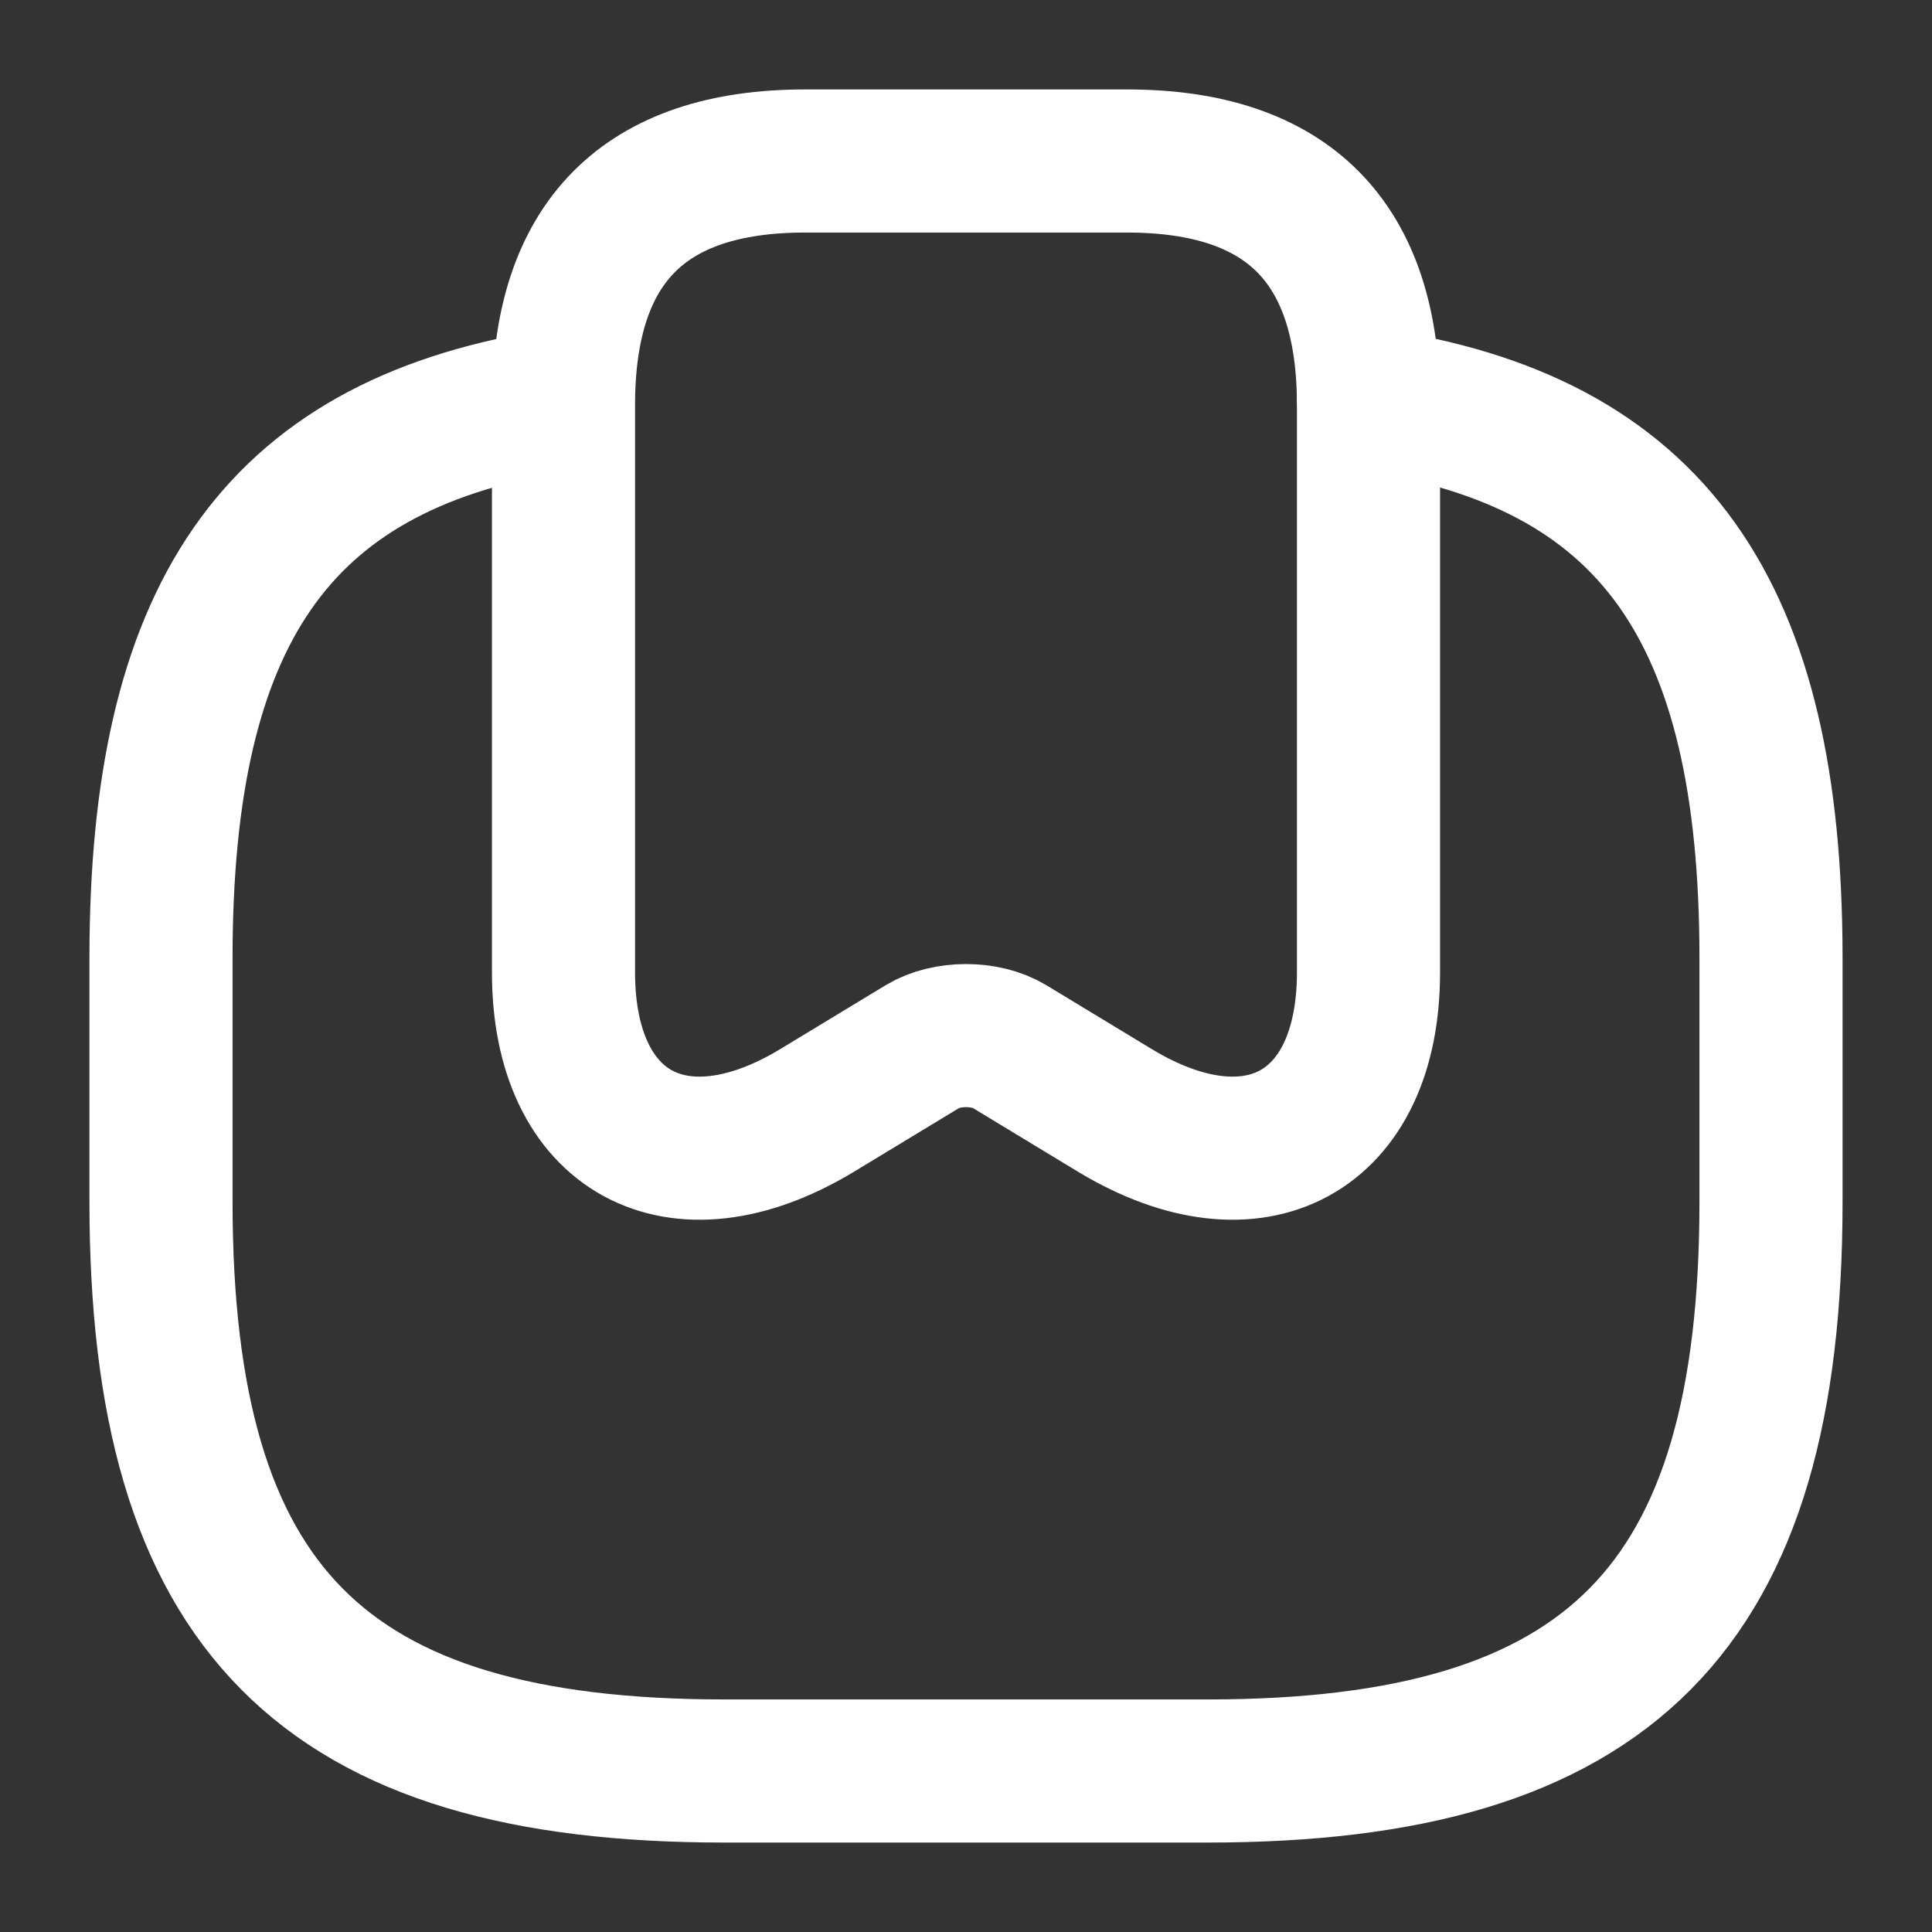 <svg width="27" height="27" viewBox="0 0 27 27" fill="none" xmlns="http://www.w3.org/2000/svg">
<rect x="0" y="0" width="27" height="27" fill="#333333" stroke="none"/>
<path d="M15.75 2.25C18 2.25 19.125 3.386 19.125 5.659V13.59C19.125 15.829 17.539 16.695 15.592 15.525L14.107 14.625C13.77 14.422 13.23 14.422 12.893 14.625L11.408 15.525C9.461 16.695 7.875 15.829 7.875 13.59V5.659C7.875 3.386 9 2.25 11.25 2.25H15.75Z" stroke="white" stroke-width="2" stroke-linecap="round" stroke-linejoin="round"/>
<path d="M7.673 5.614C3.836 6.255 2.25 8.618 2.25 13.388V16.796C2.25 22.478 4.5 24.75 10.125 24.75H16.875C22.5 24.75 24.75 22.478 24.75 16.796V13.388C24.75 8.539 23.108 6.165 19.125 5.58" stroke="white" stroke-width="2" stroke-linecap="round" stroke-linejoin="round"/>
</svg>

